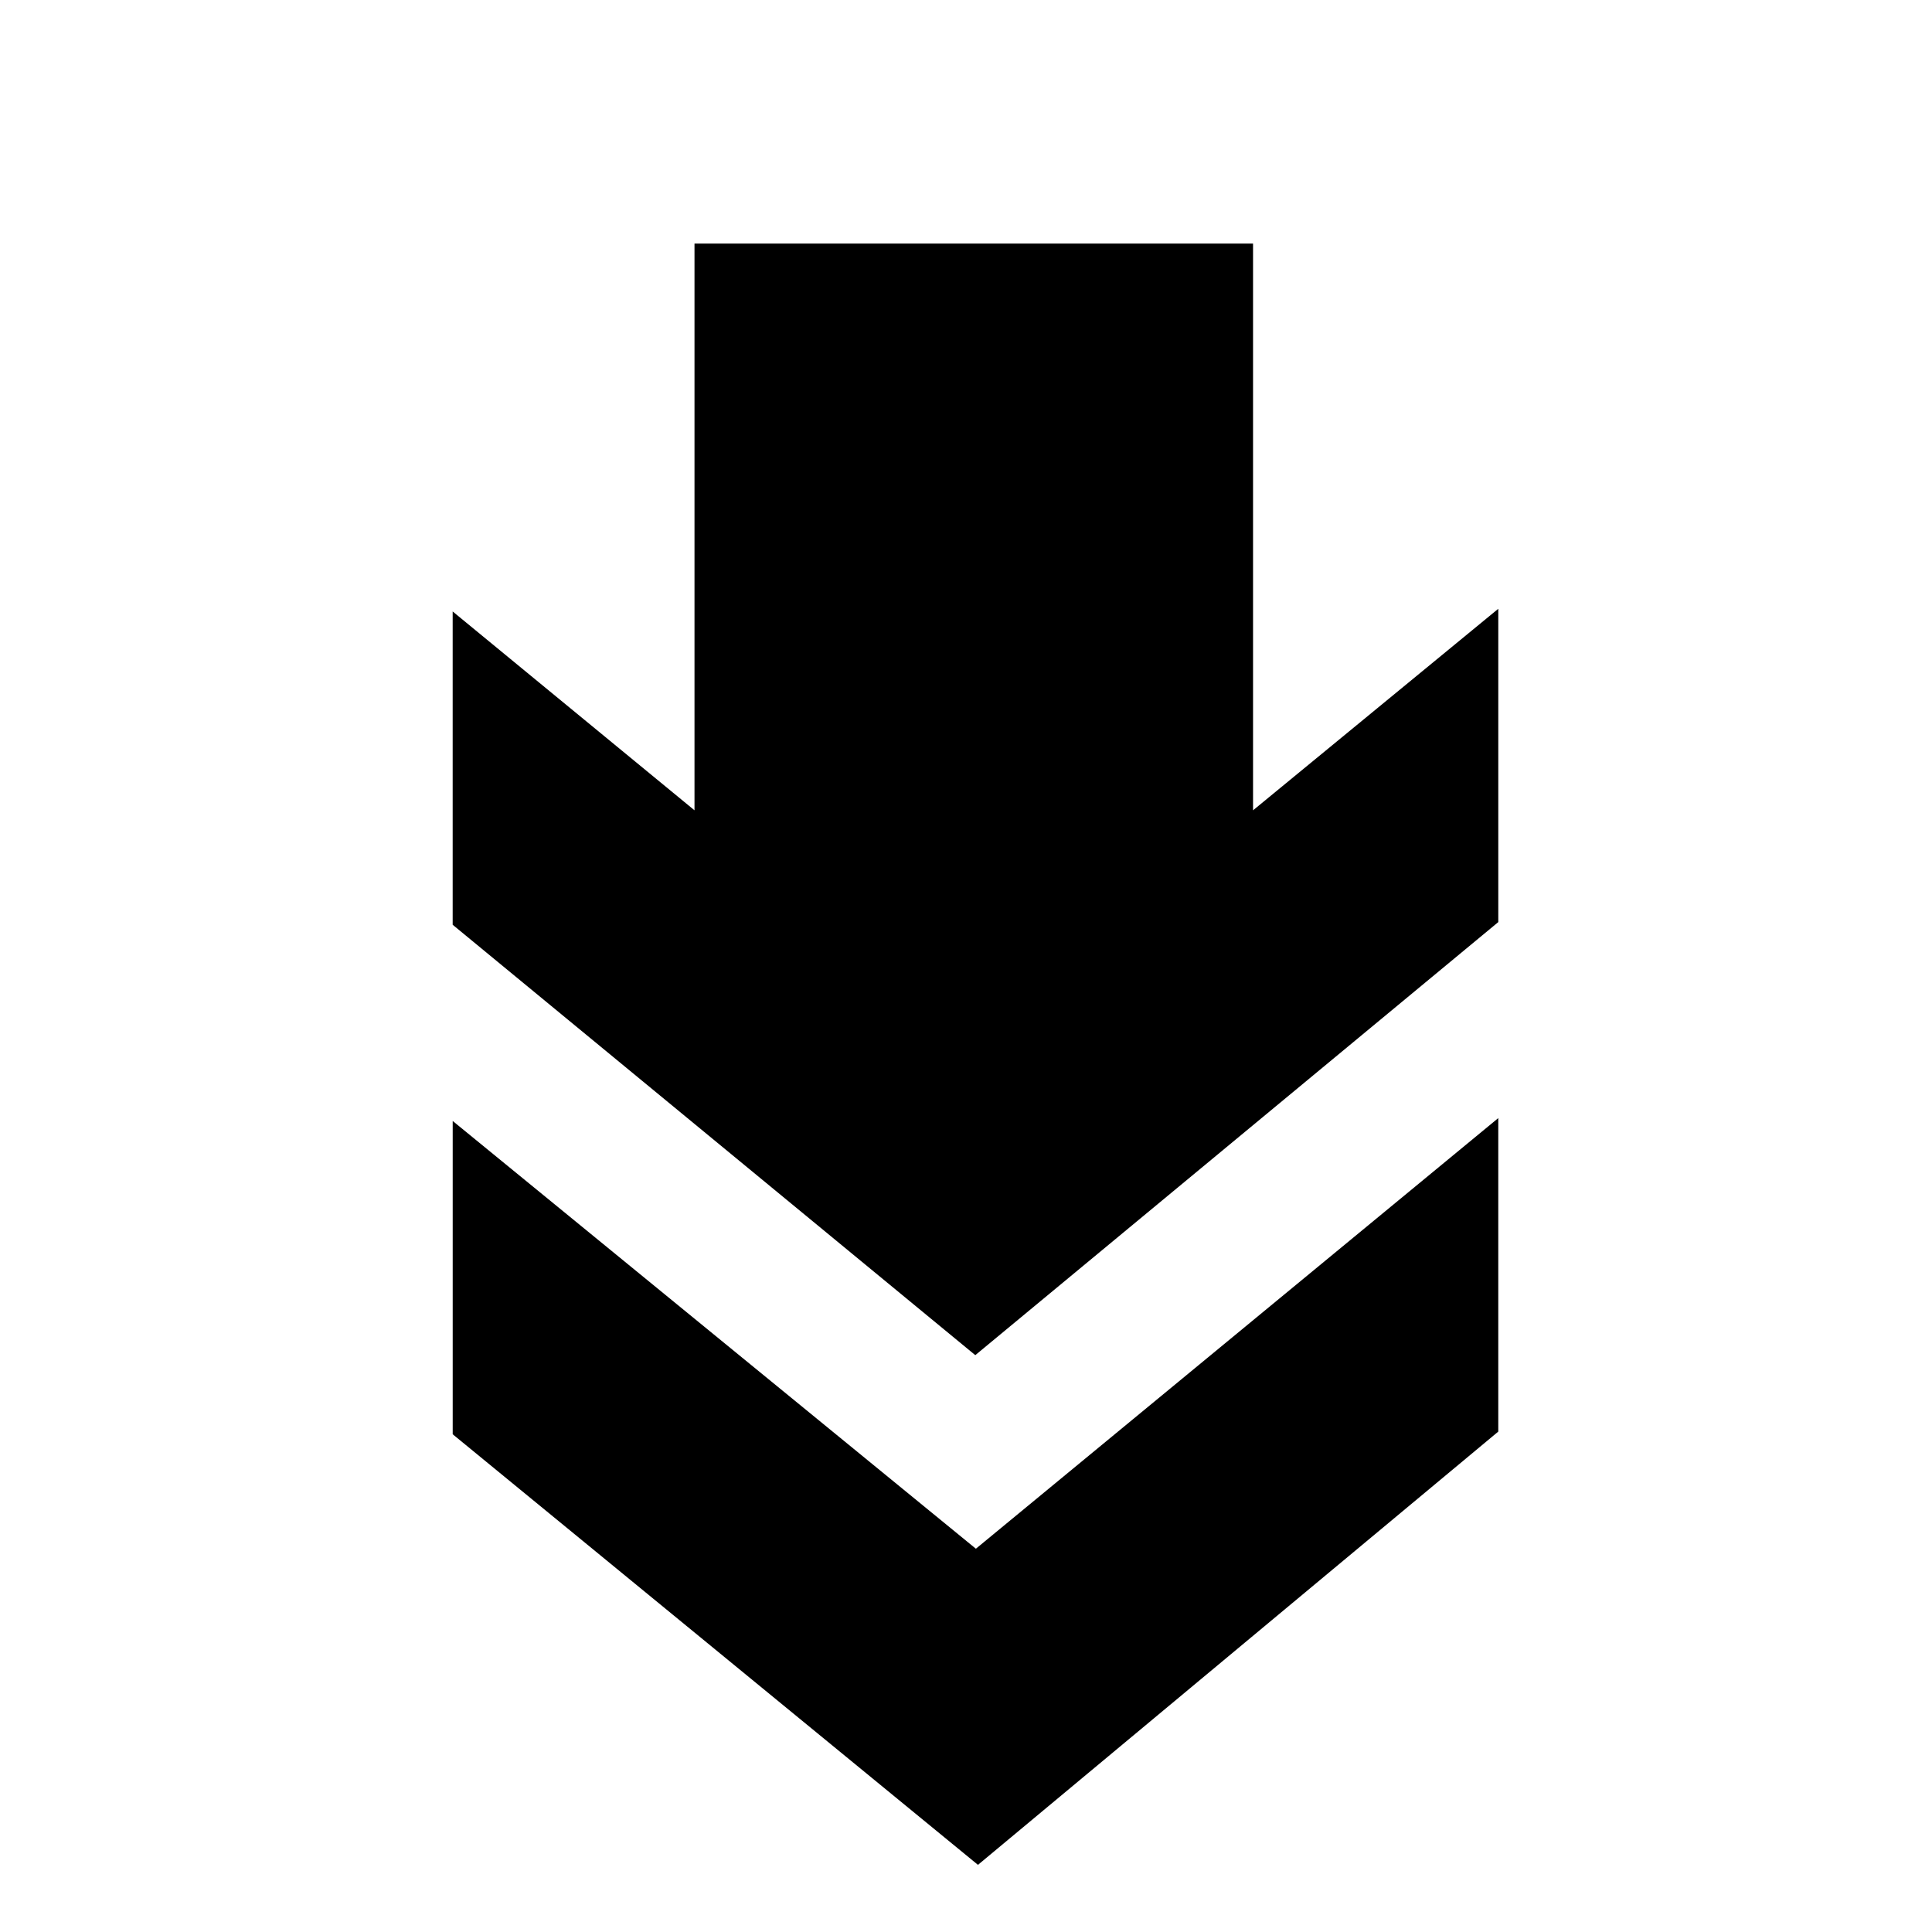 <?xml version="1.0" encoding="UTF-8"?>
<!-- The Best Svg Icon site in the world: iconSvg.co, Visit us! https://iconsvg.co -->
<svg fill="#000000" width="800px" height="800px" version="1.1" viewBox="144 144 512 512" xmlns="http://www.w3.org/2000/svg">
 <path d="m328.05 358.74v-150.19h148.02v150.19l64.992-53.406v83.027l-138.6 114.77-138.5-114.06v-83.027zm213.01 81.566v83.078l-137.89 114.82-139.2-114.11v-83.027l138.65 113.36z" fill-rule="evenodd"/>
</svg>